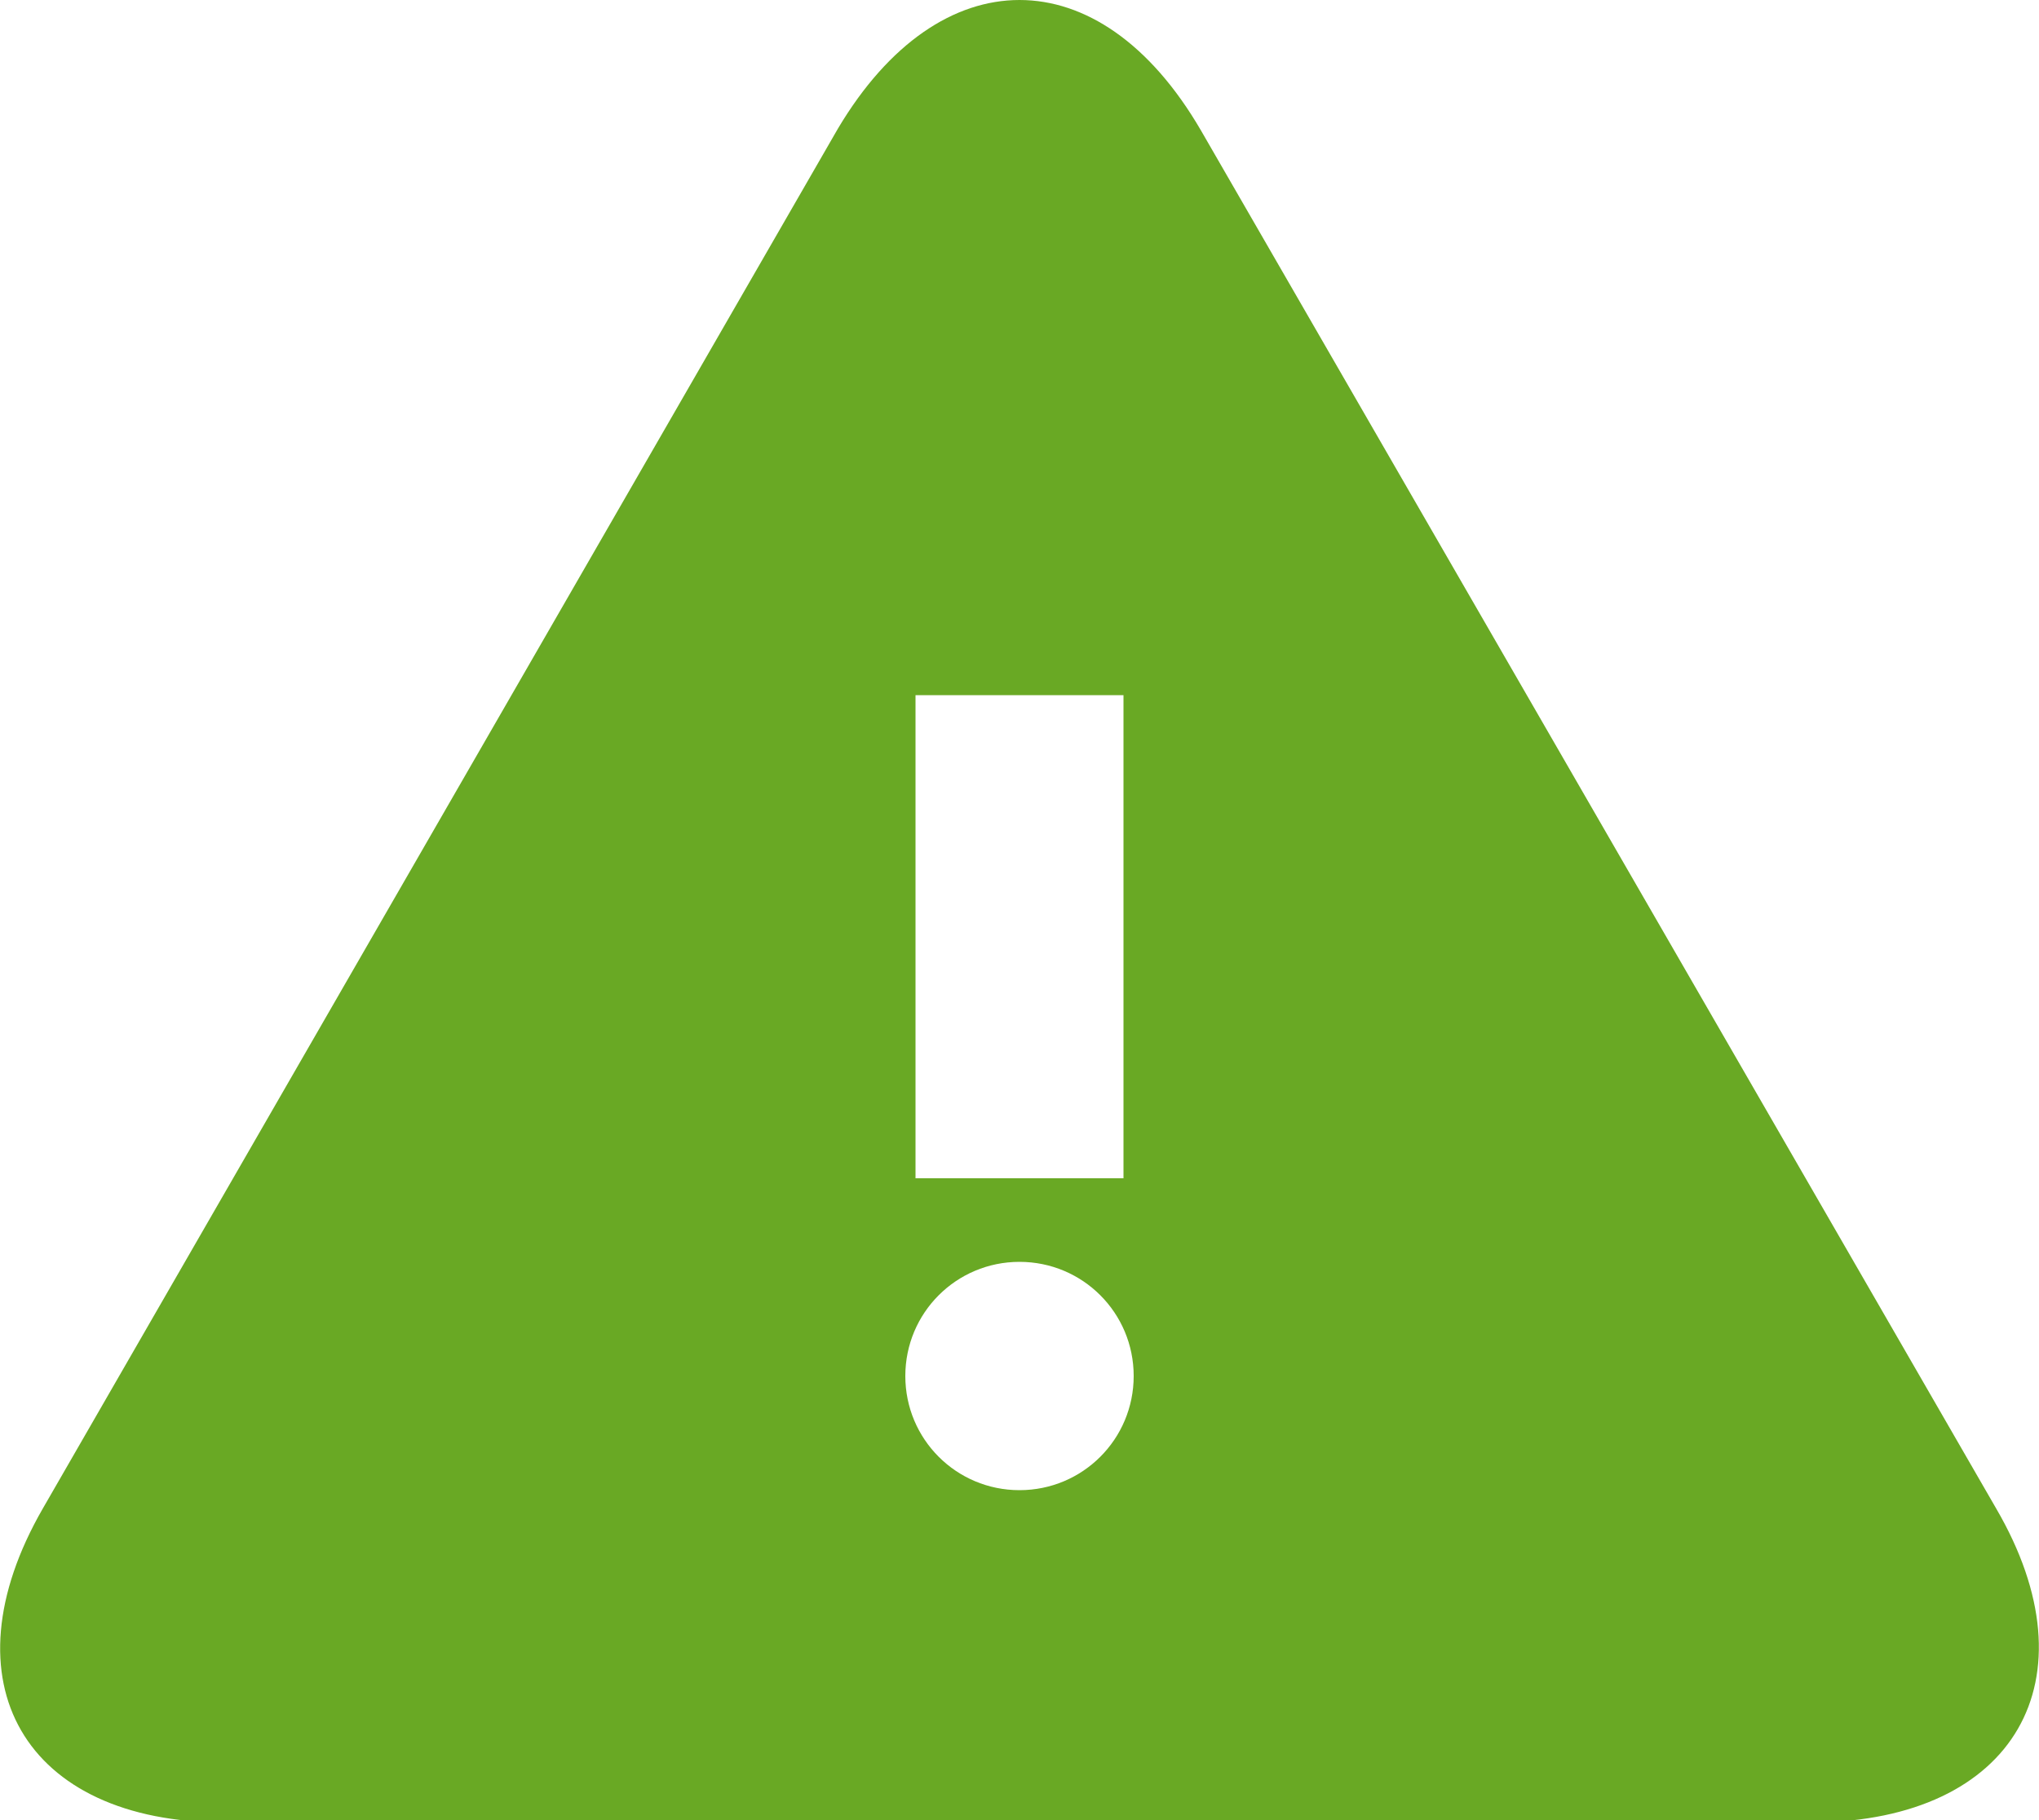 <svg xmlns="http://www.w3.org/2000/svg" width="100" height="89.3" viewBox="0 0 100 89.3"><style>.st0{fill:#69a924}</style><path class="st0" d="M97.9 74l-39-67.6C56.4 2.1 53.2 0 50 0s-6.4 2.1-8.9 6.3L2.1 74c-4.9 8.5-.9 15.4 8.9 15.4h78c9.8-.1 13.8-7 8.9-15.4zm-53-39.9h10.2v23.7H44.9V34.1zm5.1 39c-3.1 0-5.6-2.5-5.6-5.6s2.5-5.6 5.6-5.6 5.6 2.5 5.6 5.6c0 3.1-2.5 5.6-5.6 5.6z"/></svg>